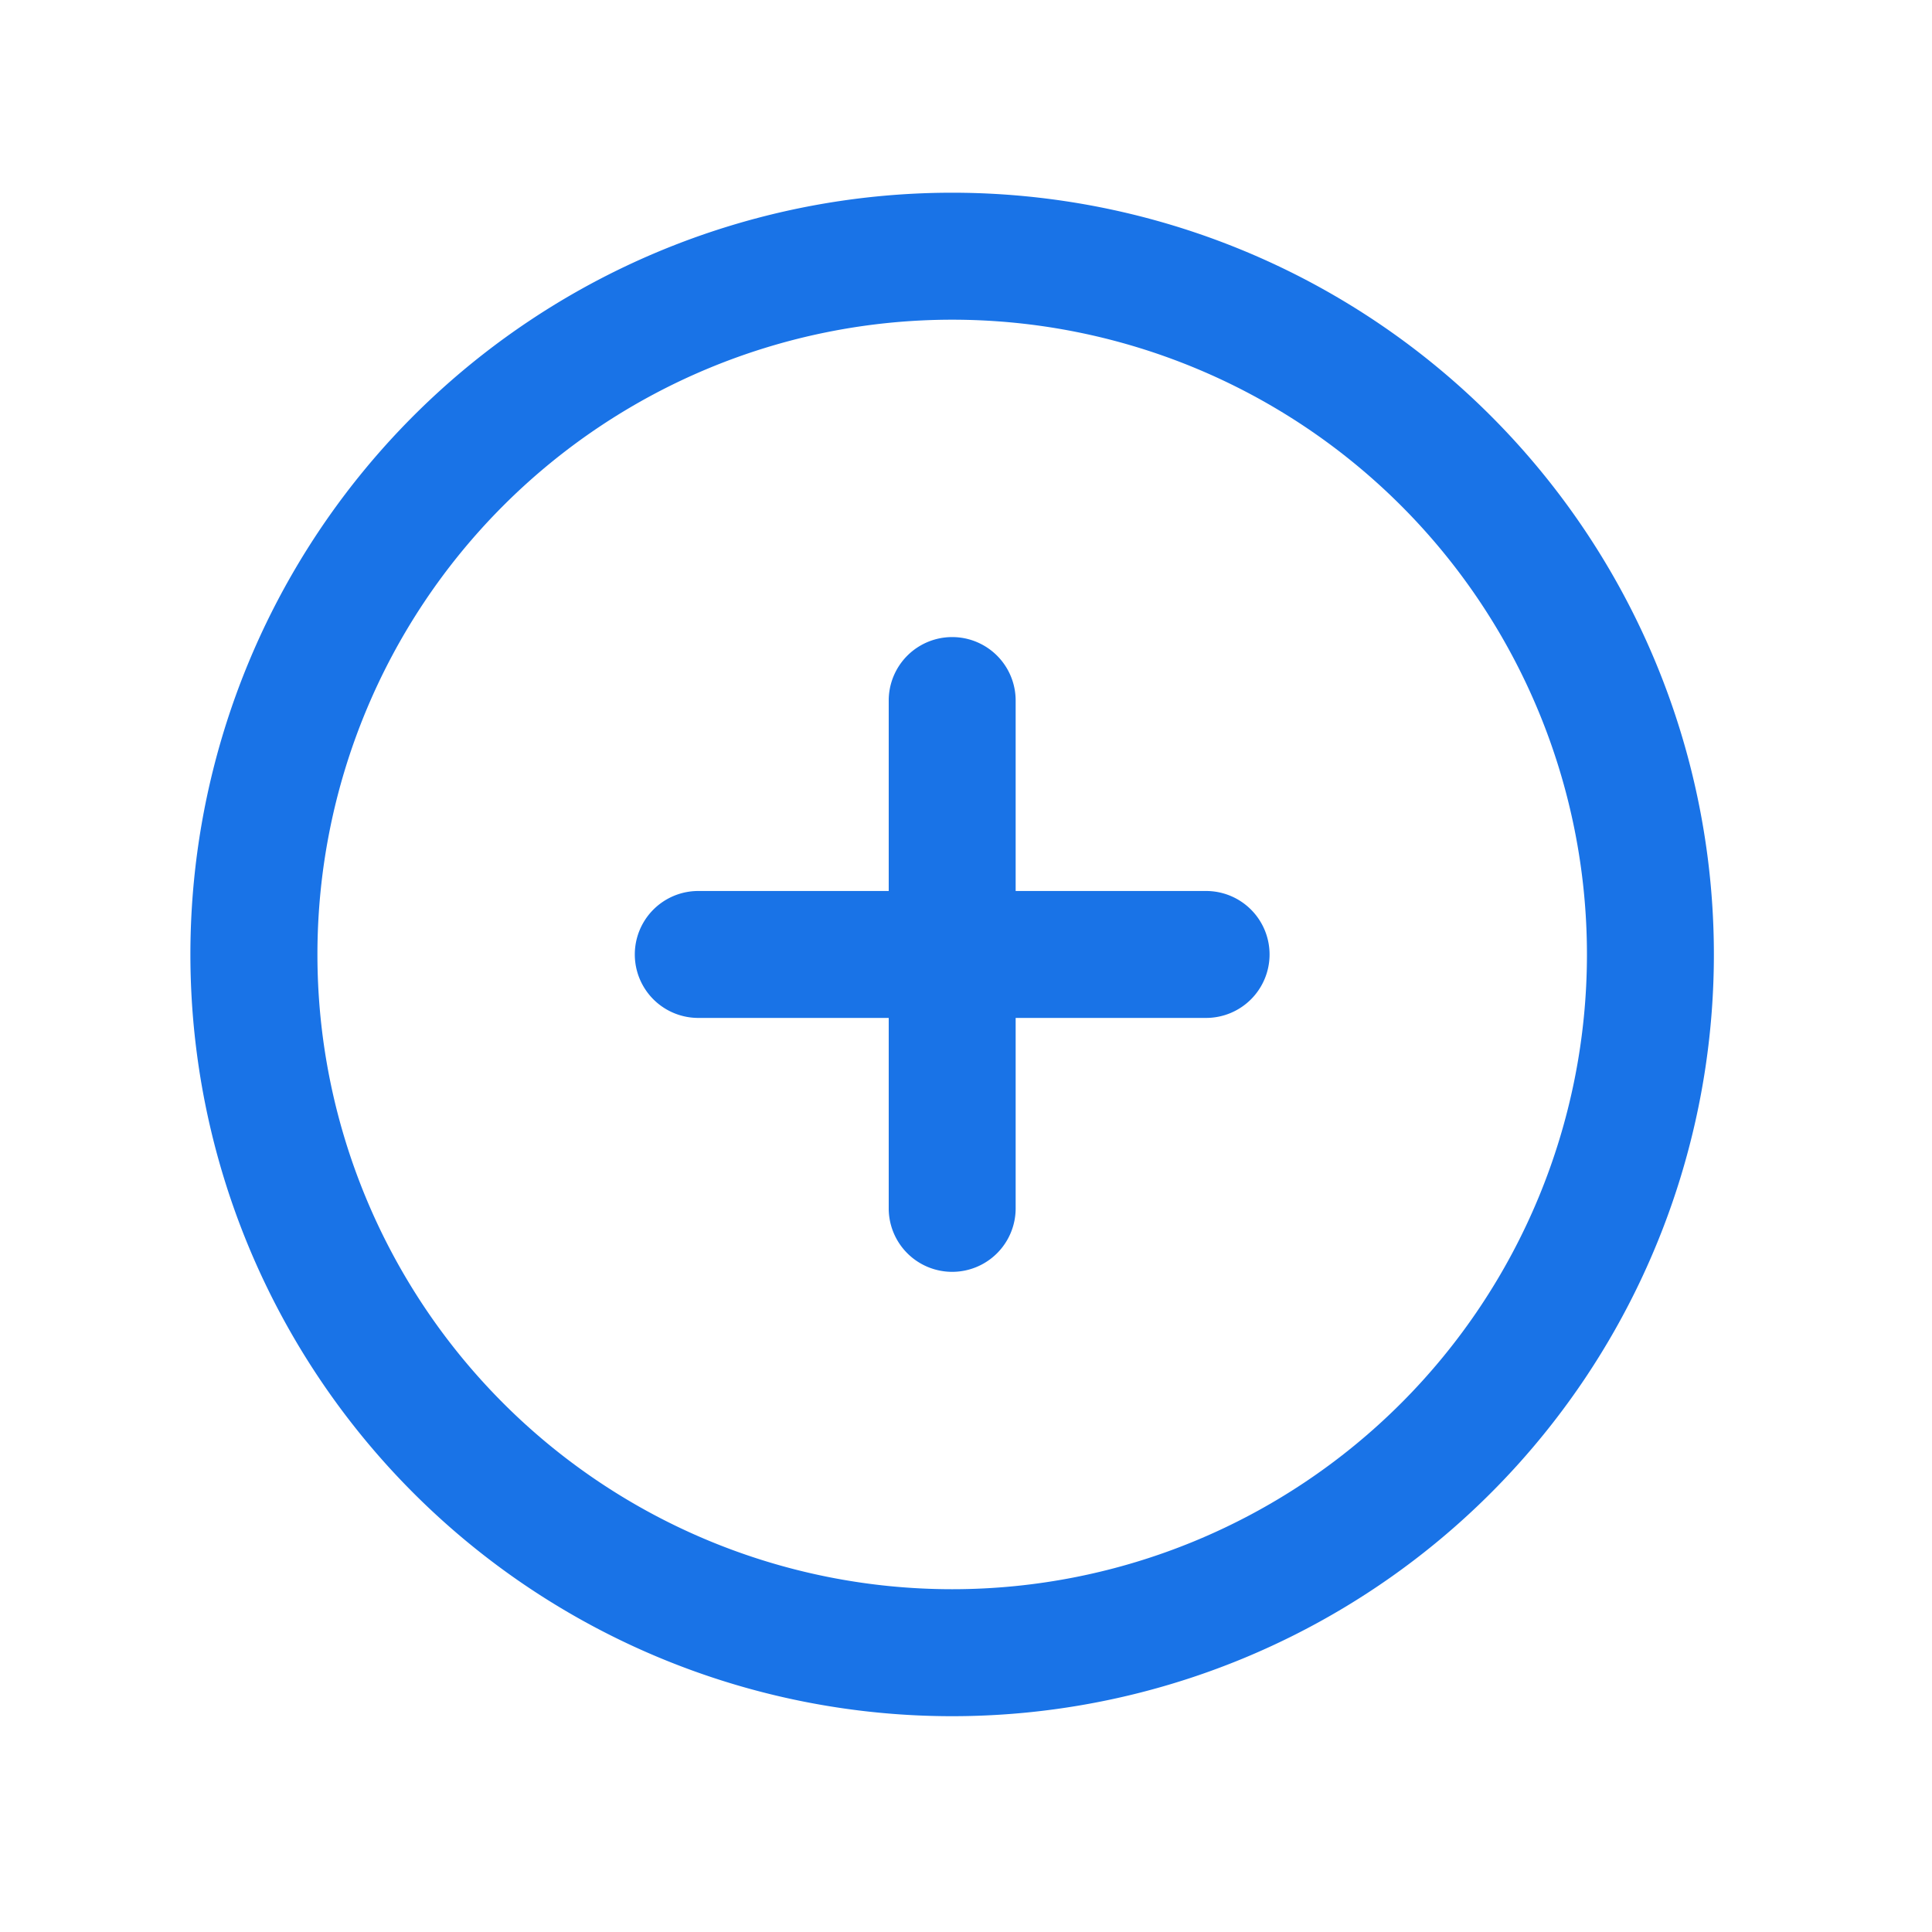 <svg xmlns="http://www.w3.org/2000/svg" width="40" height="40" viewBox="0 0 40 40">
  <defs>
    <style>
      .cls-1 {
        fill: none;
      }

      .cls-2 {
        fill: #1973e7;
      }
    </style>
  </defs>
  <g id="icon_add" transform="translate(0 0.473)">
    <rect id="Rectangle_196" data-name="Rectangle 196" class="cls-1" width="40" height="40" transform="translate(0 -0.473)"/>
    <g id="shape" transform="translate(3.943 3.517)">
      <path id="icon_expn" class="cls-2" d="M15.771,0A15.771,15.771,0,1,0,31.541,15.771,15.771,15.771,0,0,0,15.771,0Zm0,28.913A13.142,13.142,0,1,1,28.913,15.771,13.142,13.142,0,0,1,15.771,28.913Zm6.571-13.142a1.314,1.314,0,0,1-1.314,1.314H17.085v3.943a1.314,1.314,0,1,1-2.628,0V17.085H10.514a1.314,1.314,0,1,1,0-2.628h3.943V10.514a1.314,1.314,0,1,1,2.628,0v3.943h3.943A1.314,1.314,0,0,1,22.342,15.771Z" transform="translate(0 0)"/>
    </g>
  </g>
</svg>
